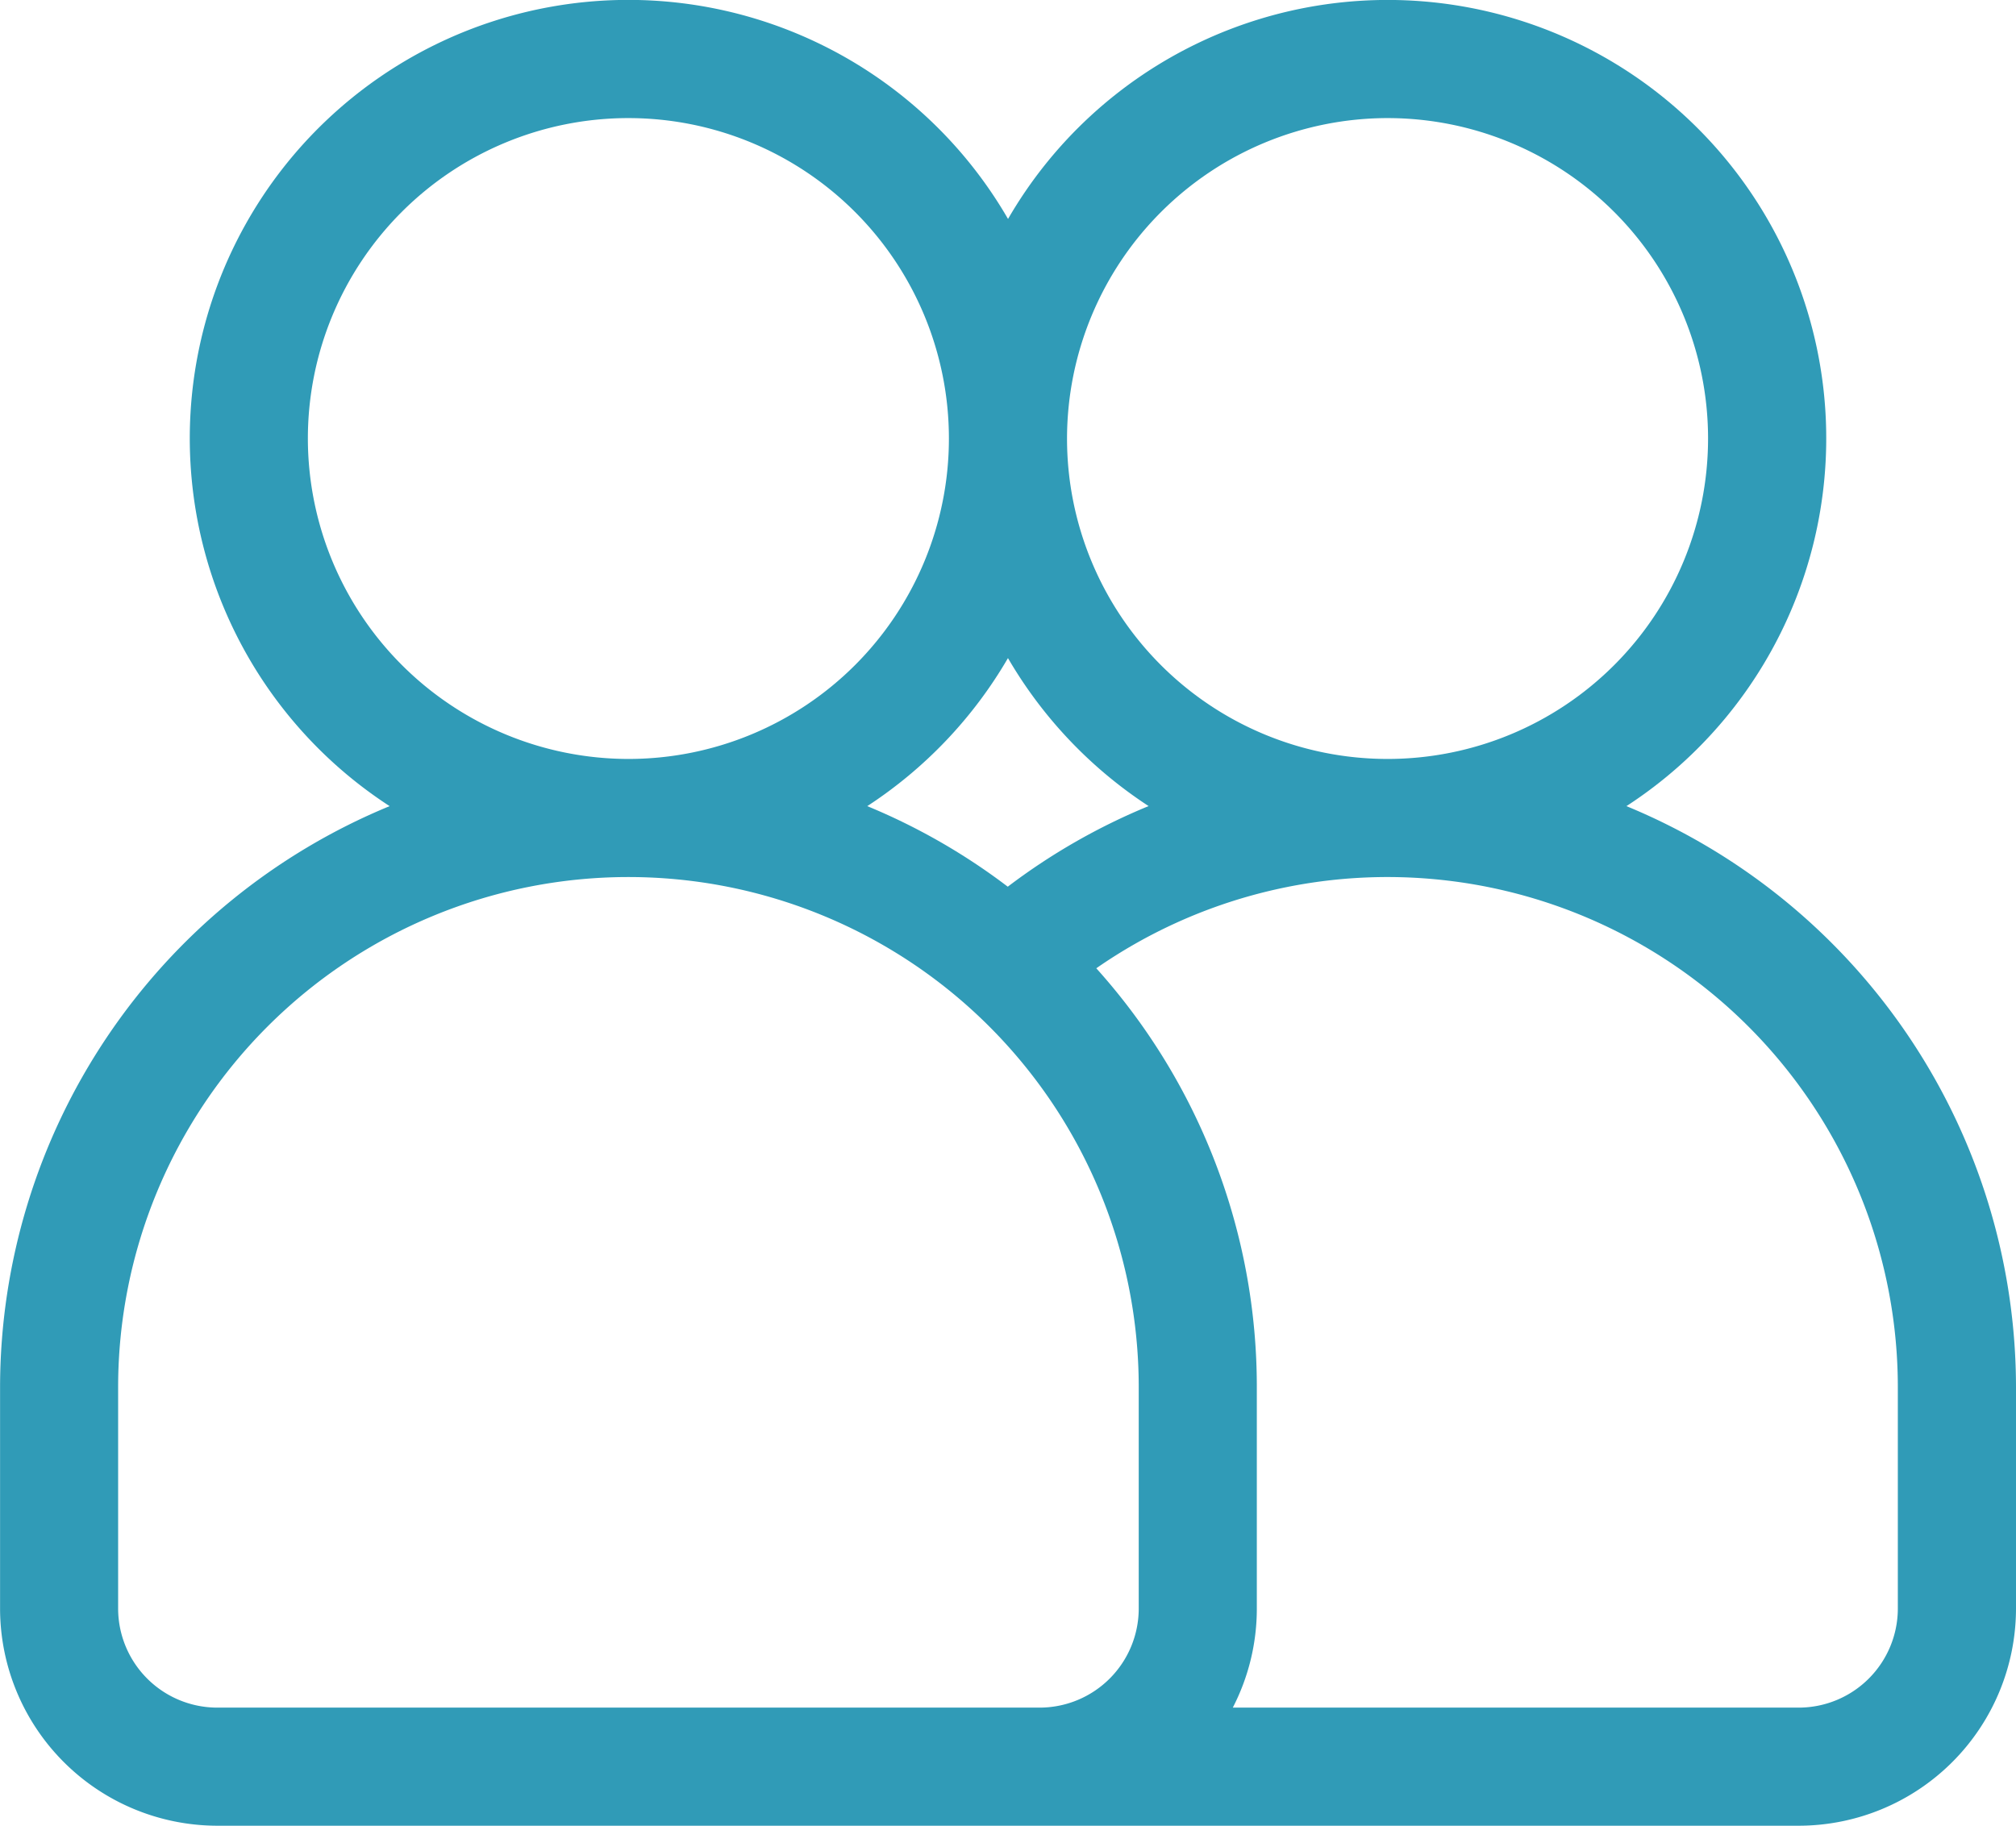 <svg xmlns="http://www.w3.org/2000/svg" width="180.606" height="163.604" viewBox="0 0 180.606 163.604">
  <g id="Сгруппировать_389" data-name="Сгруппировать 389" transform="translate(-829.394 -3881.502)">
    <path id="Контур_506" data-name="Контур 506" d="M975.1,3953.74a39.287,39.287,0,1,0-55.4-52.617,39.288,39.288,0,1,0-55.4,52.617,56.387,56.387,0,0,0-34.9,52.07v19.835a19.483,19.483,0,0,0,19.461,19.461H990.54a19.482,19.482,0,0,0,19.46-19.459V4005.81a56.385,56.385,0,0,0-34.9-52.07Zm-21.4-61.656a28.714,28.714,0,1,1-28.715,28.713,28.746,28.746,0,0,1,28.715-28.713Zm-34.025,68.874a56.26,56.26,0,0,0-12.586-7.218,39.6,39.6,0,0,0,12.605-13.266,39.633,39.633,0,0,0,12.6,13.261,56.193,56.193,0,0,0-12.616,7.223Zm-62.7-40.161a28.714,28.714,0,1,1,28.714,28.715,28.746,28.746,0,0,1-28.714-28.715Zm59.884,113.726H848.855a8.887,8.887,0,0,1-8.878-8.876V4005.81a45.716,45.716,0,1,1,91.432,0v19.837a8.887,8.887,0,0,1-8.878,8.876Zm82.555-8.876a8.887,8.887,0,0,1-8.878,8.876h-50.7a19.327,19.327,0,0,0,2.152-8.876V4005.81a56.08,56.08,0,0,0-14.381-37.54,45.717,45.717,0,0,1,71.807,37.54Zm0,0" fill="#309bb7"/>
  </g>
</svg>
